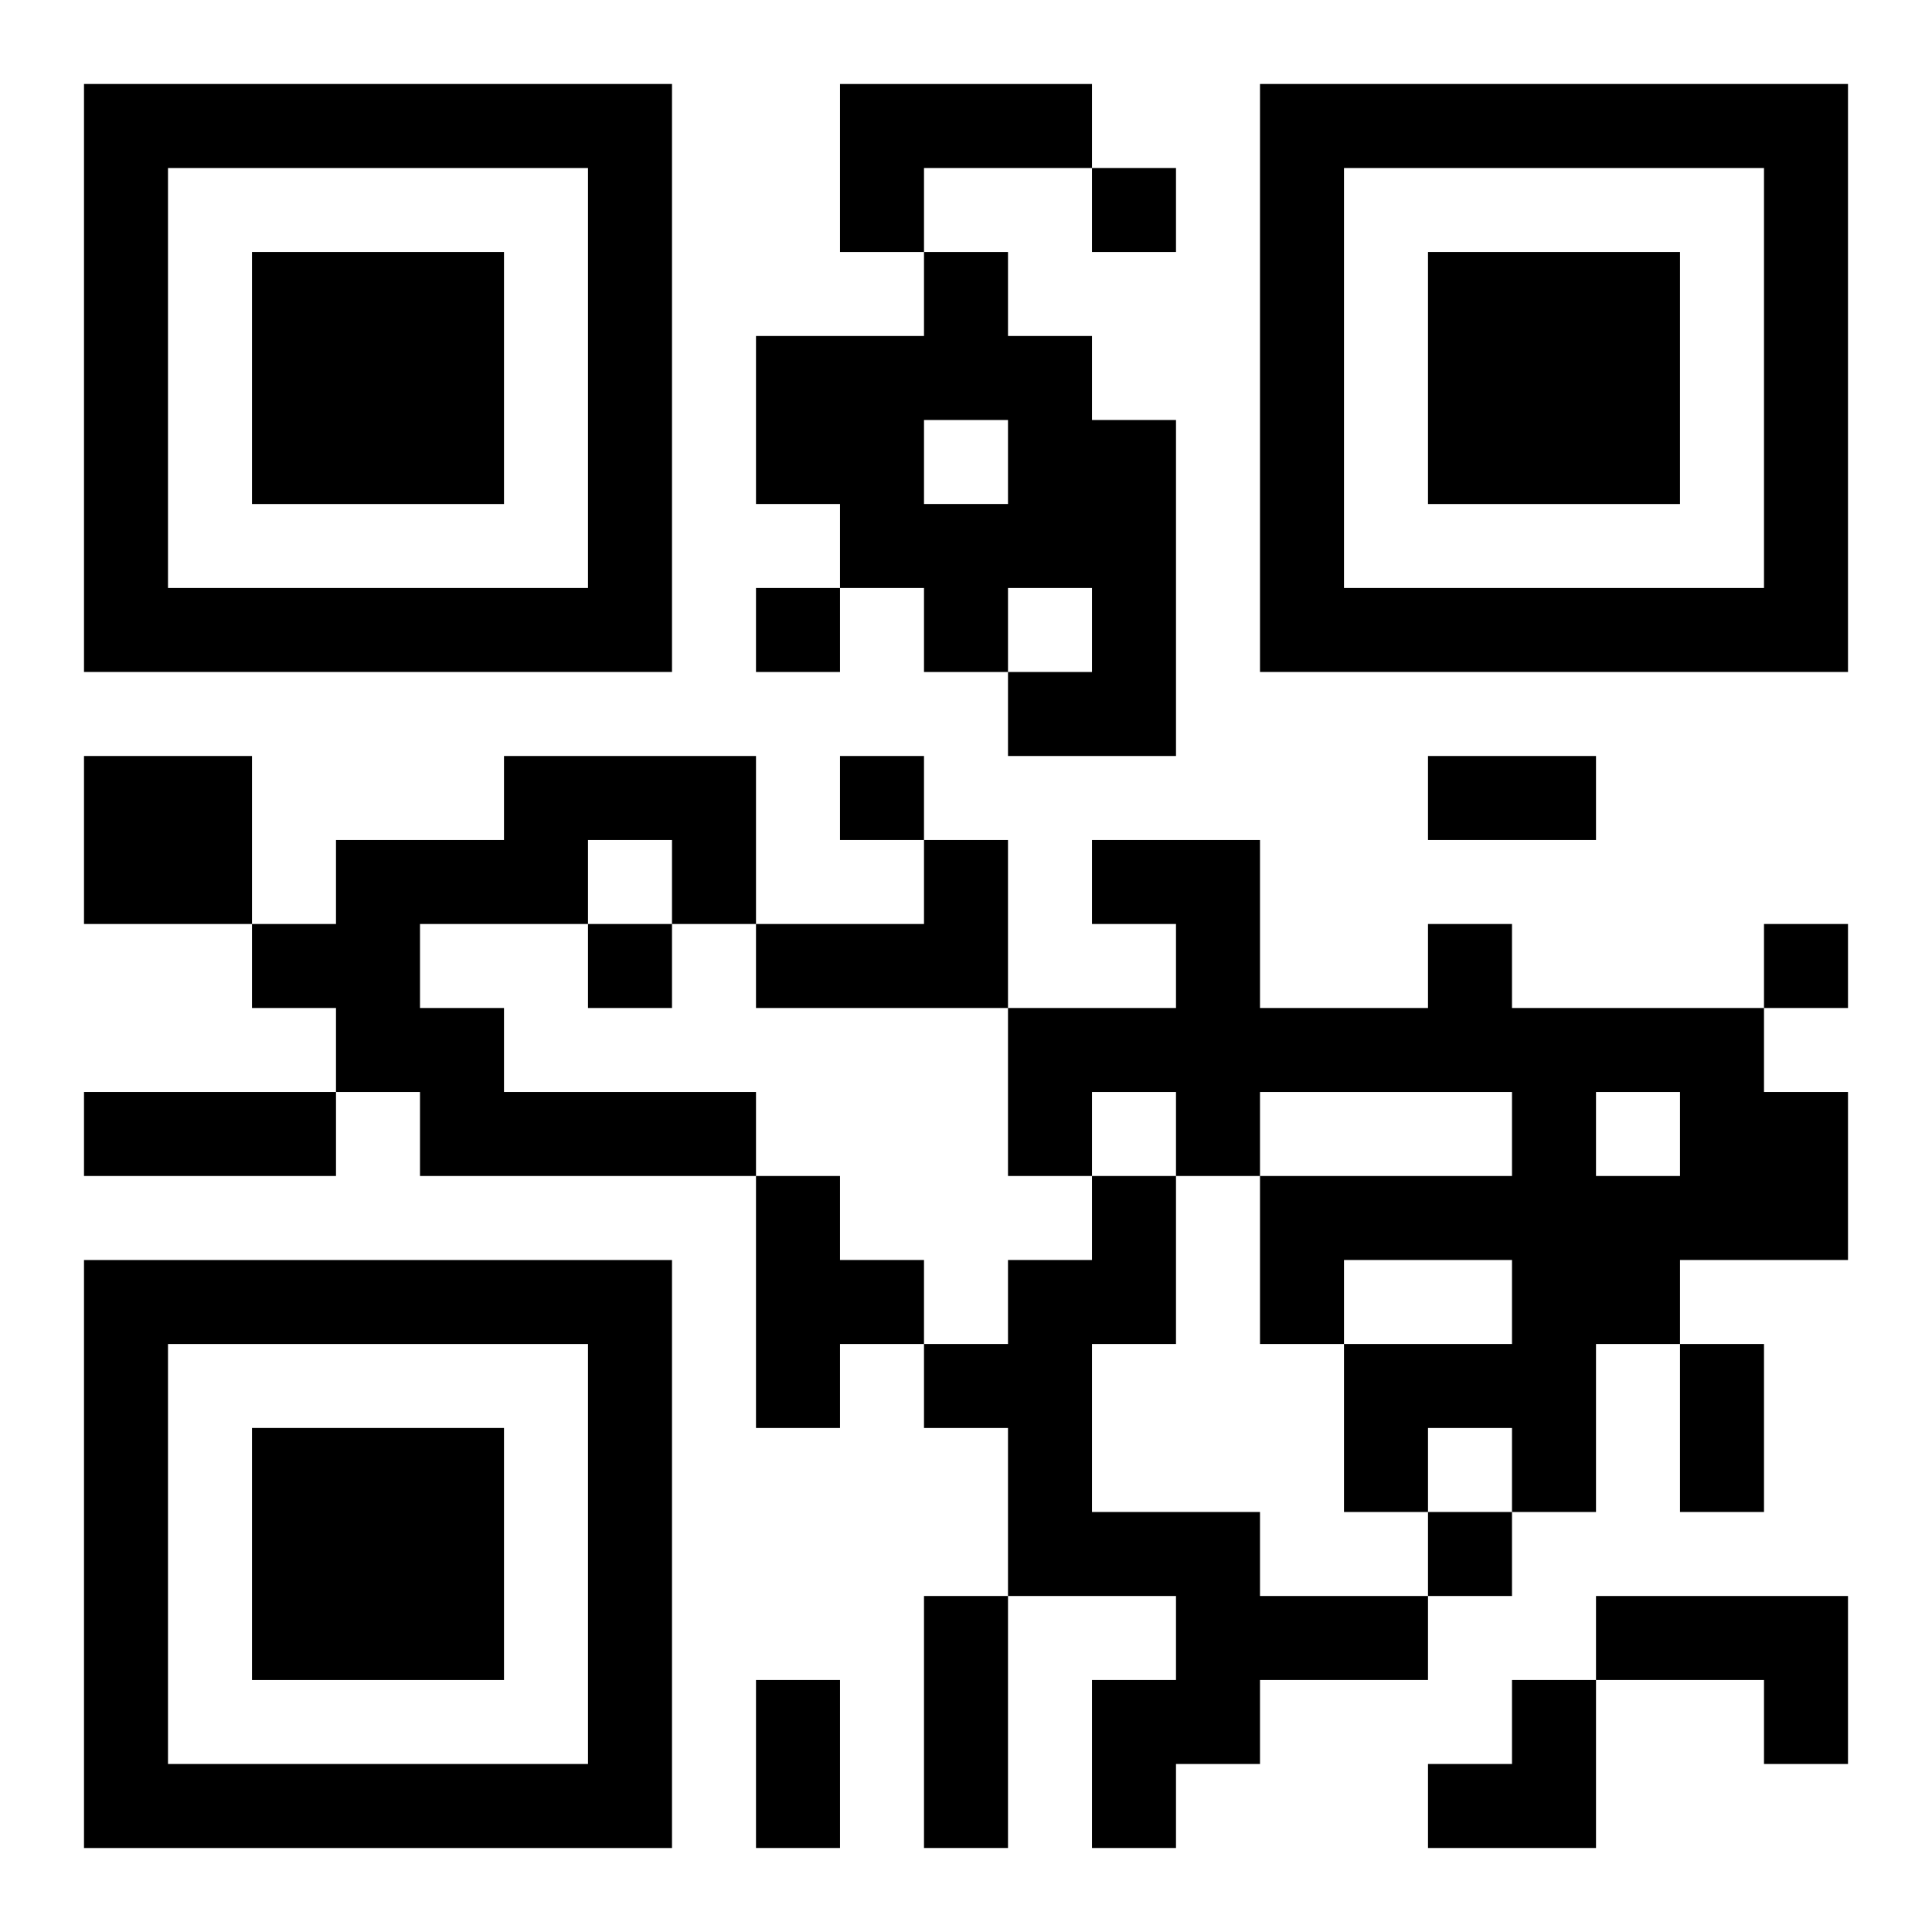<?xml version="1.0" encoding="UTF-8"?>
<svg width="250" height="250" baseProfile="full" version="1.1" viewBox="-1 -1 23 23" xmlns="http://www.w3.org/2000/svg" xmlns:xlink="http://www.w3.org/1999/xlink"><symbol id="a"><path d="m0 7v7h7v-7h-7zm1 1h5v5h-5v-5zm1 1v3h3v-3h-3z"/></symbol><use y="-7" xlink:href="#a"/><use y="7" xlink:href="#a"/><use x="14" y="-7" xlink:href="#a"/><path d="m9 0h3v1h-2v1h-1v-2m1 2h1v1h1v1h1v4h-2v-1h1v-1h-1v1h-1v-1h-1v-1h-1v-2h2v-1m0 2v1h1v-1h-1m-10 4h2v2h-2v-2m5 0h3v2h-1v-1h-1v1h-2v1h1v1h3v1h-4v-1h-1v-1h-1v-1h1v-1h2v-1m5 1h1v2h-3v-1h2v-1m6 1h1v1h3v1h1v2h-2v1h-1v2h-1v-1h-1v1h-1v-2h2v-1h-2v1h-1v-2h3v-1h-3v1h-1v-1h-1v1h-1v-2h2v-1h-1v-1h2v2h2v-1m2 2v1h1v-1h-1m-10 1h1v1h1v1h-1v1h-1v-3m4 0h1v2h-1v2h2v1h2v1h-2v1h-1v1h-1v-2h1v-1h-2v-2h-1v-1h1v-1h1v-1m6 5h3v2h-1v-1h-2v-1m-6-17v1h1v-1h-1m-4 5v1h1v-1h-1m1 2v1h1v-1h-1m-3 2v1h1v-1h-1m14 0v1h1v-1h-1m-4 7v1h1v-1h-1m0-9h2v1h-2v-1m-16 4h3v1h-3v-1m19 3h1v2h-1v-2m-9 3h1v3h-1v-3m-2 1h1v2h-1v-2m8 0m1 0h1v2h-2v-1h1z"/></svg>
